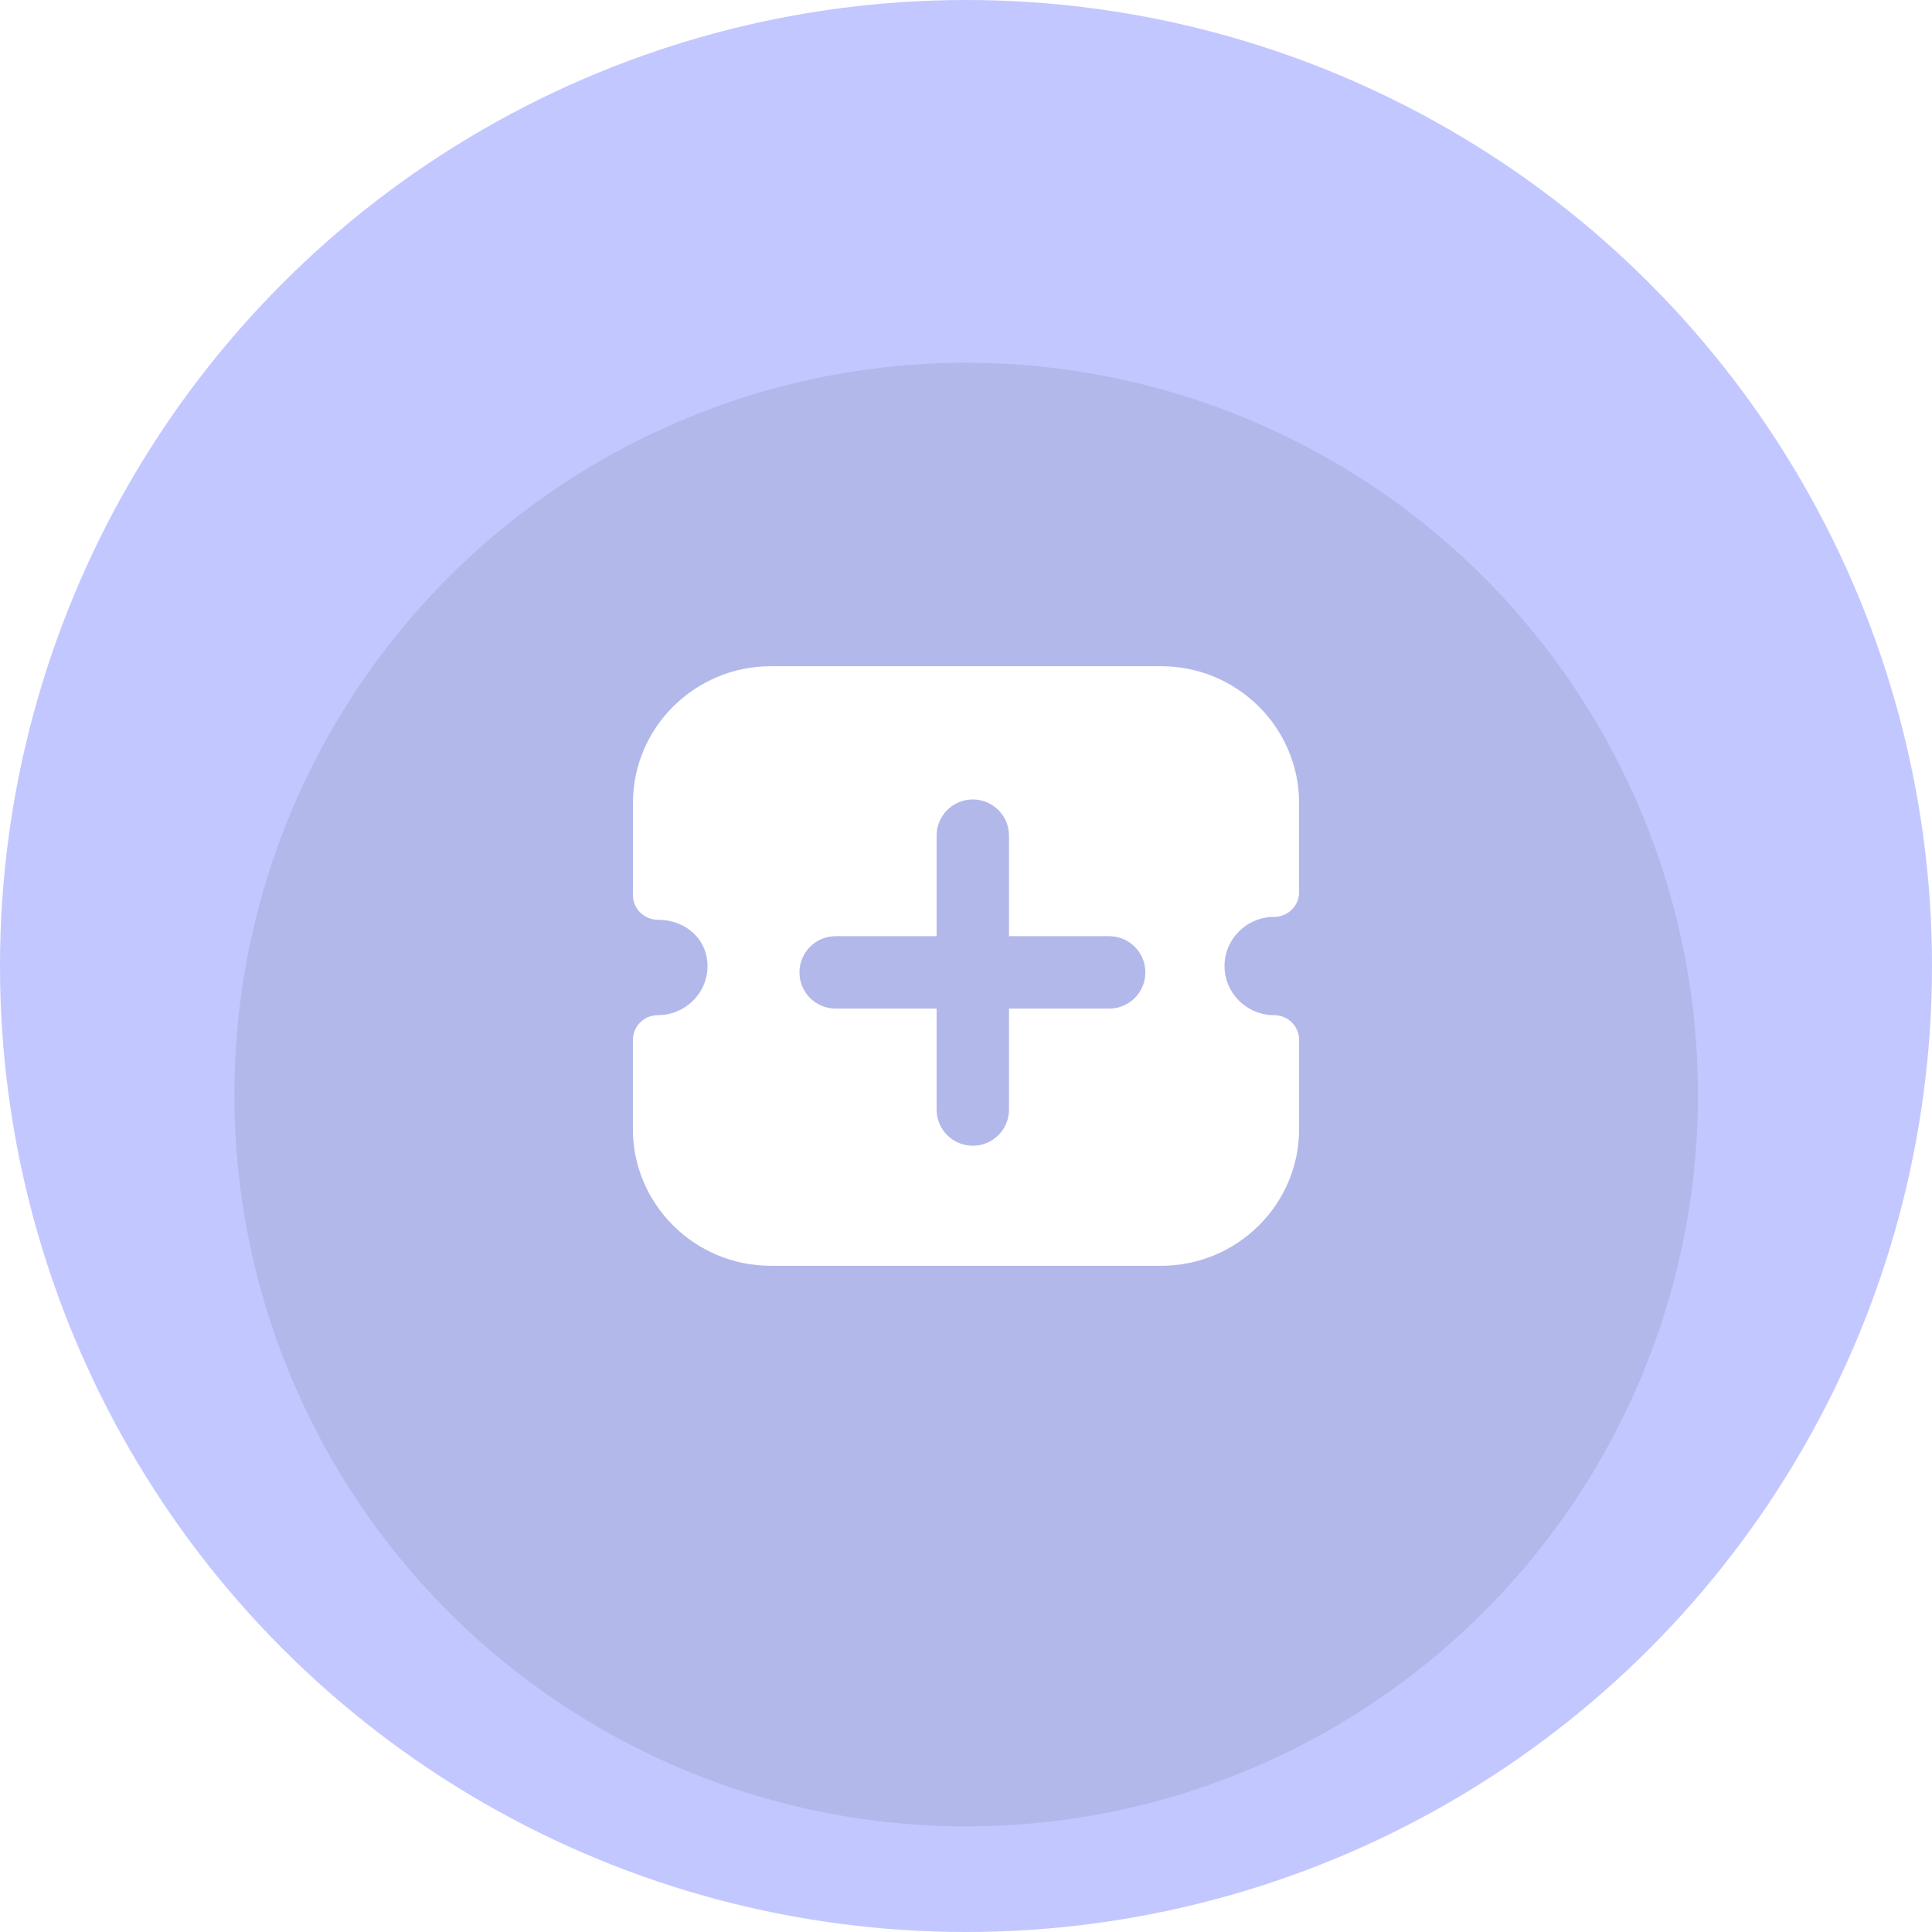 <?xml version="1.0" encoding="UTF-8"?> <svg xmlns="http://www.w3.org/2000/svg" width="58" height="58" viewBox="0 0 58 58" fill="none"> <circle cx="29" cy="29" r="29" fill="#C3C7FF"></circle> <g filter="url(#filter0_i_104_1362)"> <circle cx="29.005" cy="29.001" r="21.97" fill="#B3B8EB"></circle> </g> <path fill-rule="evenodd" clip-rule="evenodd" d="M36.761 29.001C36.761 29.814 37.429 30.476 38.25 30.476C38.664 30.476 39 30.809 39 31.22V33.896C39 36.159 37.142 38 34.858 38H23.143C20.859 38 19 36.159 19 33.896V31.22C19 30.809 19.336 30.476 19.75 30.476C20.572 30.476 21.24 29.814 21.24 29.001C21.24 28.208 20.599 27.612 19.75 27.612C19.551 27.612 19.361 27.534 19.22 27.394C19.079 27.254 19 27.065 19 26.869L19.002 24.105C19.002 21.842 20.86 20 23.144 20H34.856C37.14 20 38.999 21.842 38.999 24.105L39 26.782C39 26.979 38.921 27.169 38.781 27.308C38.64 27.447 38.45 27.526 38.25 27.526C37.429 27.526 36.761 28.188 36.761 29.001ZM28.117 33.309C28.117 33.909 28.604 34.396 29.204 34.396C29.804 34.396 30.291 33.909 30.291 33.309V30.279H33.298C33.898 30.279 34.385 29.792 34.385 29.192C34.385 28.592 33.898 28.105 33.298 28.105H30.291V25.087C30.291 24.487 29.804 24 29.204 24C28.604 24 28.117 24.487 28.117 25.087V28.105H25.087C24.487 28.105 24 28.592 24 29.192C24 29.792 24.487 30.279 25.087 30.279H28.117V33.309Z" fill="white"></path> <defs> <filter id="filter0_i_104_1362" x="7.035" y="7.032" width="43.938" height="47.798" filterUnits="userSpaceOnUse" color-interpolation-filters="sRGB"> <feFlood flood-opacity="0" result="BackgroundImageFix"></feFlood> <feBlend mode="normal" in="SourceGraphic" in2="BackgroundImageFix" result="shape"></feBlend> <feColorMatrix in="SourceAlpha" type="matrix" values="0 0 0 0 0 0 0 0 0 0 0 0 0 0 0 0 0 0 127 0" result="hardAlpha"></feColorMatrix> <feOffset dy="3.859"></feOffset> <feGaussianBlur stdDeviation="1.929"></feGaussianBlur> <feComposite in2="hardAlpha" operator="arithmetic" k2="-1" k3="1"></feComposite> <feColorMatrix type="matrix" values="0 0 0 0 0.5 0 0 0 0 0.5 0 0 0 0 0.5 0 0 0 0.25 0"></feColorMatrix> <feBlend mode="normal" in2="shape" result="effect1_innerShadow_104_1362"></feBlend> </filter> </defs> </svg> 